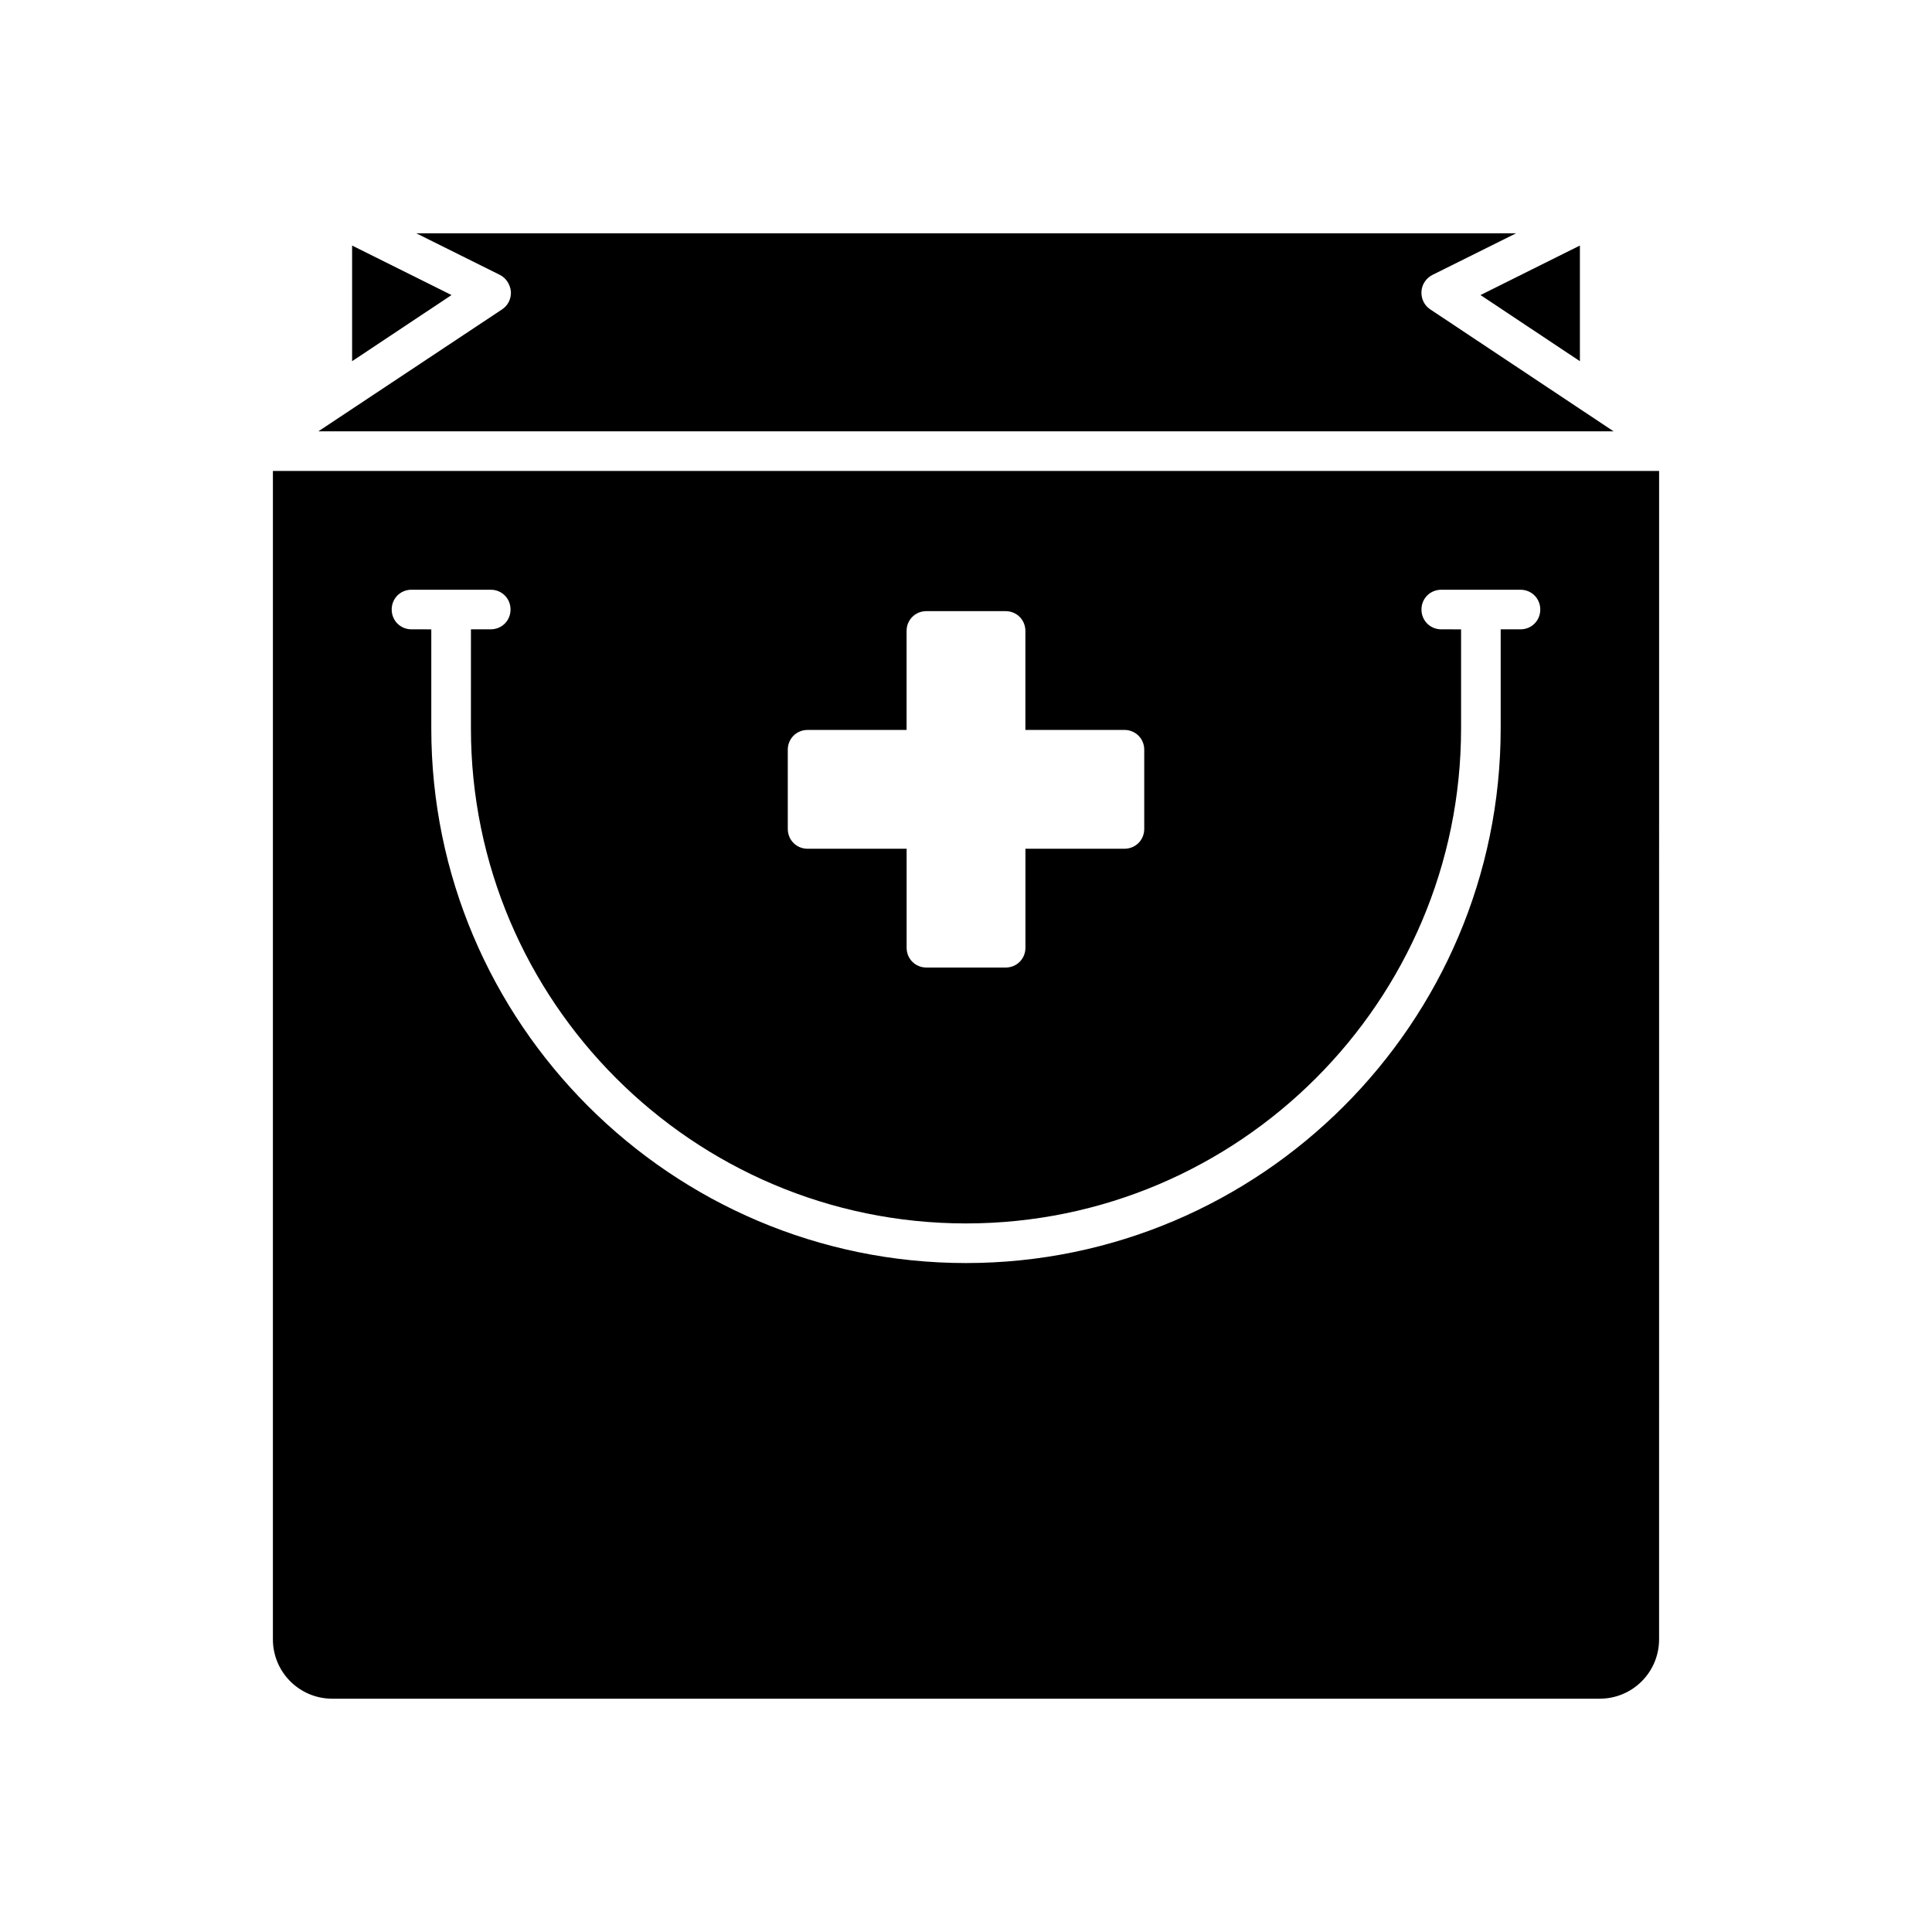 <?xml version="1.0" encoding="UTF-8"?>
<!-- Uploaded to: ICON Repo, www.svgrepo.com, Generator: ICON Repo Mixer Tools -->
<svg fill="#000000" width="800px" height="800px" version="1.1" viewBox="144 144 512 512" xmlns="http://www.w3.org/2000/svg">
 <g>
  <path d="m571.61 258.3-48.598-32.328c-1.574-1.051-2.414-2.832-2.309-4.723s1.258-3.57 2.938-4.41l22.148-11.02h-291.48l22.148 11.02c1.68 0.84 2.731 2.519 2.938 4.41 0.105 1.891-0.734 3.672-2.309 4.723l-48.703 32.328z"/>
  <path d="m237.31 239.72 26.348-17.527-26.348-13.121z"/>
  <path d="m562.69 209.07-26.344 13.121 26.344 17.527z"/>
  <path d="m216.32 578.43c0 8.711 7.031 15.742 15.742 15.742h335.87c8.711 0 15.742-7.031 15.742-15.742l0.008-309.63h-367.36zm136.45-235.74c0-2.938 2.309-5.246 5.246-5.246h26.238v-26.238c0-2.938 2.309-5.246 5.246-5.246h20.992c2.938 0 5.246 2.309 5.246 5.246v26.238l26.25-0.004c2.938 0 5.246 2.309 5.246 5.246v20.992c0 2.938-2.309 5.246-5.246 5.246h-26.238v26.238c0 2.938-2.309 5.246-5.246 5.246h-20.992c-2.938 0-5.246-2.309-5.246-5.246v-26.238l-26.246 0.004c-2.938 0-5.246-2.309-5.246-5.246zm-99.711-42.406h20.992c2.938 0 5.246 2.309 5.246 5.246s-2.309 5.246-5.246 5.246h-5.246l-0.004 26.246c0 72.316 58.883 131.2 131.2 131.2 72.32 0 131.2-58.883 131.2-131.2v-26.238l-5.25-0.004c-2.938 0-5.246-2.309-5.246-5.246s2.309-5.246 5.246-5.246h20.992c2.938 0 5.246 2.309 5.246 5.246s-2.309 5.246-5.246 5.246h-5.246v26.242c0 78.09-63.605 141.7-141.7 141.7-78.094 0-141.7-63.605-141.7-141.7v-26.238l-5.246-0.004c-2.938 0-5.246-2.309-5.246-5.246-0.004-2.941 2.305-5.25 5.246-5.25z"/>
 </g>
</svg>